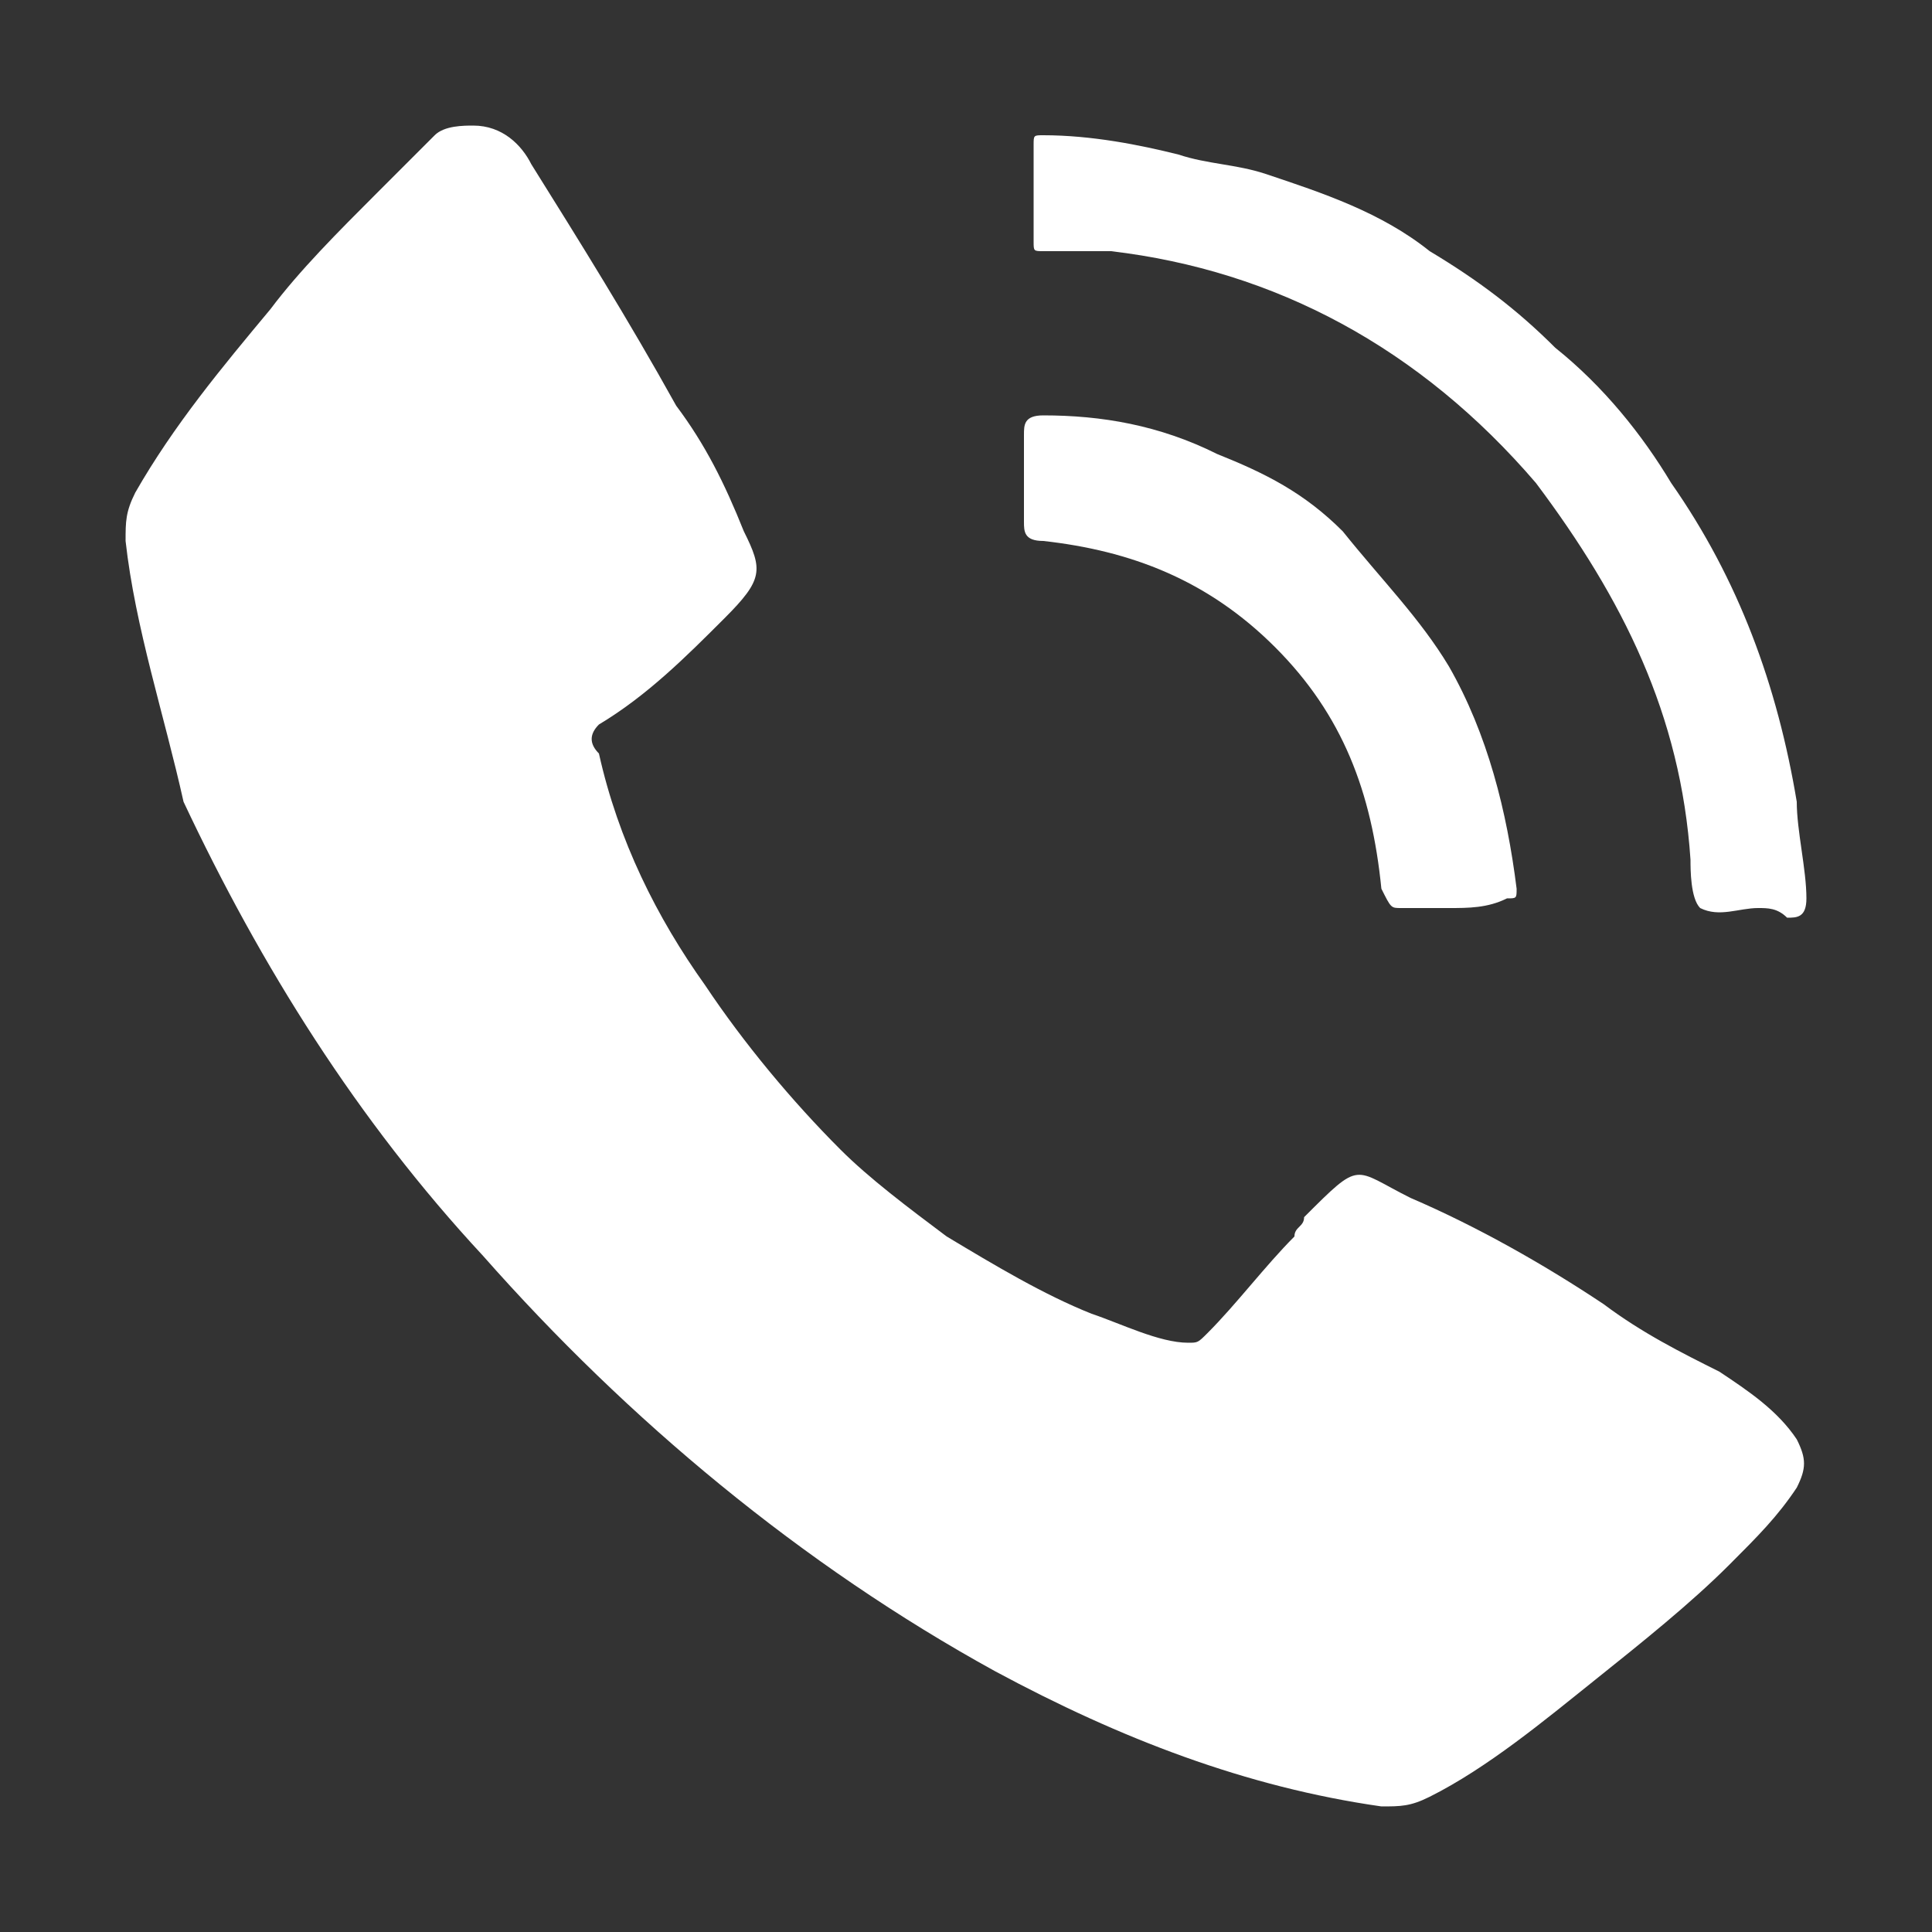 <?xml version="1.0" encoding="UTF-8"?> <!-- Generator: Adobe Illustrator 23.0.4, SVG Export Plug-In . SVG Version: 6.00 Build 0) --> <svg xmlns="http://www.w3.org/2000/svg" xmlns:xlink="http://www.w3.org/1999/xlink" id="Слой_1" x="0px" y="0px" viewBox="0 0 20 20" style="enable-background:new 0 0 20 20;" xml:space="preserve"><rect x="0" y="0" width="20" height="20" fill="#333333" stroke="none"/> <style type="text/css"> .st0{fill:#FFFFFF;} </style> <g> <path class="st0" d="M4.9,1.3c0.3,0,0.5,0.2,0.6,0.4C6,2.5,6.5,3.3,7,4.2C7.3,4.6,7.5,5,7.7,5.5C7.9,5.9,7.9,6,7.5,6.4 C7.1,6.8,6.7,7.2,6.2,7.5C6.1,7.6,6.1,7.7,6.2,7.8c0.2,0.9,0.6,1.7,1.1,2.4c0.4,0.6,0.9,1.2,1.4,1.7c0.3,0.3,0.7,0.6,1.1,0.9 c0.5,0.3,1,0.6,1.5,0.8c0.3,0.1,0.7,0.3,1,0.3c0.1,0,0.1,0,0.2-0.1c0.3-0.3,0.6-0.7,0.9-1c0-0.1,0.1-0.1,0.1-0.2 c0.6-0.6,0.5-0.5,1.1-0.2c0.7,0.3,1.4,0.7,2,1.1c0.4,0.3,0.8,0.5,1.2,0.7c0.3,0.2,0.6,0.4,0.8,0.7c0.1,0.2,0.1,0.3,0,0.5 c-0.2,0.3-0.4,0.5-0.7,0.8c-0.4,0.4-0.9,0.8-1.4,1.2c-0.5,0.4-1.1,0.9-1.7,1.2c-0.2,0.1-0.3,0.1-0.5,0.1c-1.4-0.2-2.7-0.7-4-1.4 c-2-1.1-3.8-2.6-5.3-4.3c-1.3-1.4-2.3-3-3.1-4.7C1.7,7.4,1.4,6.5,1.3,5.6c0-0.2,0-0.3,0.1-0.5c0.4-0.7,0.9-1.3,1.4-1.9 C3.1,2.8,3.5,2.4,3.9,2c0.2-0.2,0.4-0.4,0.6-0.6C4.6,1.3,4.8,1.3,4.9,1.3z"></path> <path class="st0" d="M18.2,9.4c-0.2,0-0.4,0.1-0.6,0c-0.1-0.1-0.1-0.4-0.1-0.5c-0.1-1.5-0.7-2.7-1.6-3.9c-1.2-1.4-2.7-2.2-4.4-2.4 c-0.2,0-0.5,0-0.7,0c-0.1,0-0.1,0-0.1-0.1c0-0.3,0-0.7,0-1c0-0.1,0-0.1,0.1-0.1c0.5,0,1,0.1,1.4,0.2c0.3,0.1,0.6,0.1,0.9,0.2 c0.6,0.2,1.2,0.4,1.7,0.8c0.5,0.3,0.9,0.6,1.3,1c0.5,0.4,0.9,0.9,1.2,1.4c0.7,1,1.1,2.1,1.3,3.3c0,0.3,0.1,0.7,0.1,1 c0,0.2-0.1,0.2-0.2,0.2C18.4,9.4,18.3,9.4,18.2,9.4C18.2,9.4,18.2,9.4,18.2,9.4z"></path> <path class="st0" d="M15,9.4c-0.2,0-0.3,0-0.5,0c-0.1,0-0.1,0-0.2-0.2c-0.1-1-0.4-1.8-1.1-2.5c-0.7-0.7-1.5-1-2.4-1.1 c-0.2,0-0.2-0.1-0.2-0.2c0-0.3,0-0.6,0-0.9c0-0.1,0-0.2,0.2-0.2c0.6,0,1.2,0.1,1.8,0.4c0.5,0.2,0.9,0.4,1.3,0.8 C14.3,6,14.7,6.4,15,6.9c0.4,0.7,0.6,1.5,0.7,2.3c0,0.1,0,0.1-0.1,0.1C15.4,9.4,15.2,9.4,15,9.4z"></path> </g> </svg> 